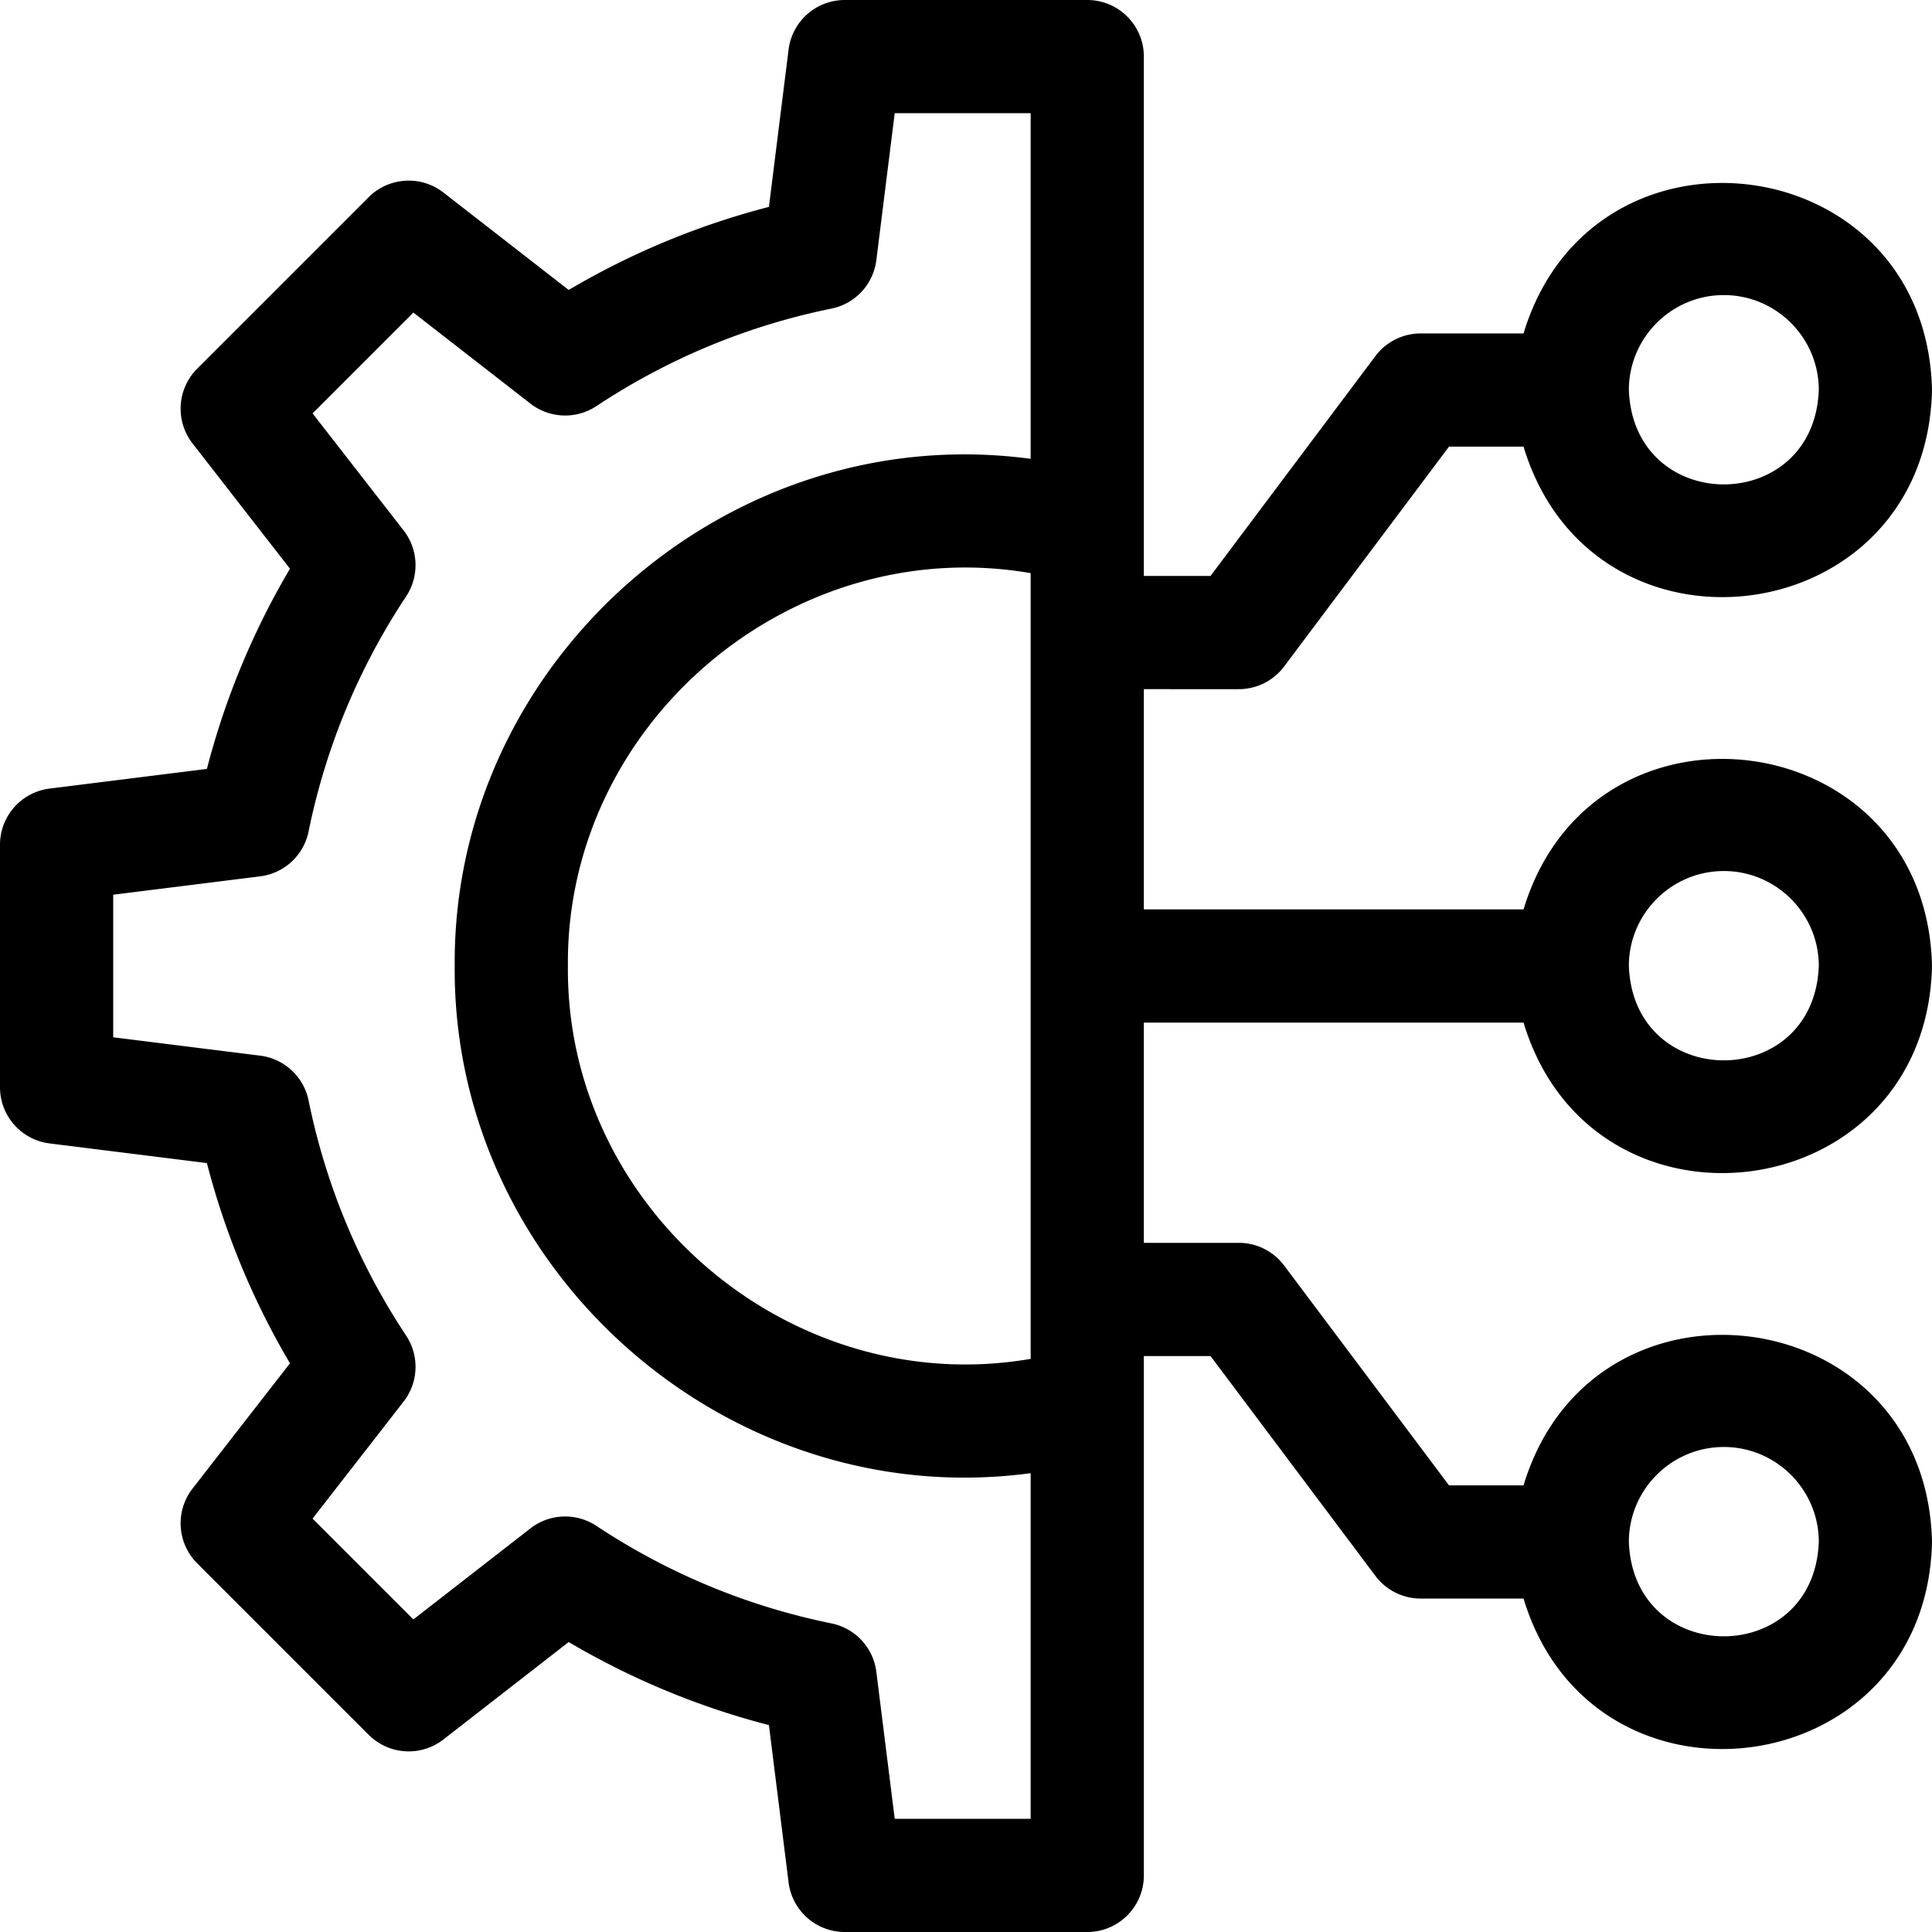 <svg height="512" width="512" xmlns="http://www.w3.org/2000/svg"><path d="M403.756 271c18.348 60.762 106.839 49.179 108.244-15.001-1.411-64.19-89.907-75.751-108.244-14.999H303.133v-58.366H328.3c4.721 0 9.167-2.223 12-6l43.7-58.268h19.756c18.348 60.762 106.839 49.179 108.244-15.001-1.411-64.19-89.907-75.75-108.244-14.999H376.5a15.001 15.001 0 0 0-12 6l-43.7 58.268h-17.667V15c0-8.284-6.716-15-15-15h-64.267a15 15 0 0 0-14.884 13.14l-5.211 41.69a205.391 205.391 0 0 0-53.058 22.014l-33.195-25.818c-5.971-4.642-14.466-4.115-19.815 1.234L52.259 97.702a15 15 0 0 0-1.234 19.815l25.819 33.196A205.498 205.498 0 0 0 54.83 203.77l-41.691 5.212A15 15 0 0 0 0 223.866v64.268a15 15 0 0 0 13.14 14.884l41.69 5.211a205.433 205.433 0 0 0 22.014 53.059l-25.818 33.195a14.998 14.998 0 0 0 1.234 19.815l45.443 45.442c5.349 5.35 13.845 5.879 19.815 1.234l33.196-25.818a205.505 205.505 0 0 0 53.058 22.014l5.211 41.69A15 15 0 0 0 223.867 512h64.267c8.284 0 15-6.716 15-15V359.366H320.8l43.7 58.268c2.833 3.777 7.279 6 12 6h27.256c18.348 60.761 106.839 49.178 108.244-15.001-1.411-64.19-89.907-75.751-108.244-14.999H384l-43.7-58.268a15.001 15.001 0 0 0-12-6h-25.167V271zm53.077-40.167C470.71 230.833 482 242.123 482 256c-1.265 33.342-49.073 33.332-50.334 0 .001-13.877 11.291-25.167 25.167-25.167zm0-152.633C470.71 78.2 482 89.489 482 103.366c-1.265 33.342-49.073 33.332-50.334 0 .001-13.877 11.291-25.166 25.167-25.166zm-183.7 281.914C209.811 371.039 149.906 320.345 150.501 256c-.597-64.336 59.314-115.05 122.633-104.114v208.228zm0-238.522C193.094 110.844 119.912 175.182 120.501 256c-.592 80.809 72.597 145.168 152.633 134.407V482h-36.025l-4.868-38.941a14.998 14.998 0 0 0-11.888-12.837c-22.293-4.545-43.253-13.24-62.298-25.847a15 15 0 0 0-17.488.667l-31.015 24.122-26.716-26.716 24.122-31.015a15.001 15.001 0 0 0 .667-17.49c-12.607-19.04-21.303-39.999-25.846-62.295a15 15 0 0 0-12.837-11.889L30 274.892v-37.783l38.941-4.868a14.998 14.998 0 0 0 12.837-11.888c4.544-22.293 13.241-43.254 25.847-62.298a15 15 0 0 0-.668-17.488l-24.122-31.015 26.716-26.716 31.015 24.122a15 15 0 0 0 17.49.666c19.041-12.606 40-21.302 62.295-25.845a15 15 0 0 0 11.889-12.838L237.108 30h36.025zm183.7 261.875c13.877 0 25.167 11.29 25.167 25.167-1.265 33.341-49.074 33.331-50.334 0 .001-13.877 11.291-25.167 25.167-25.167z"/></svg>